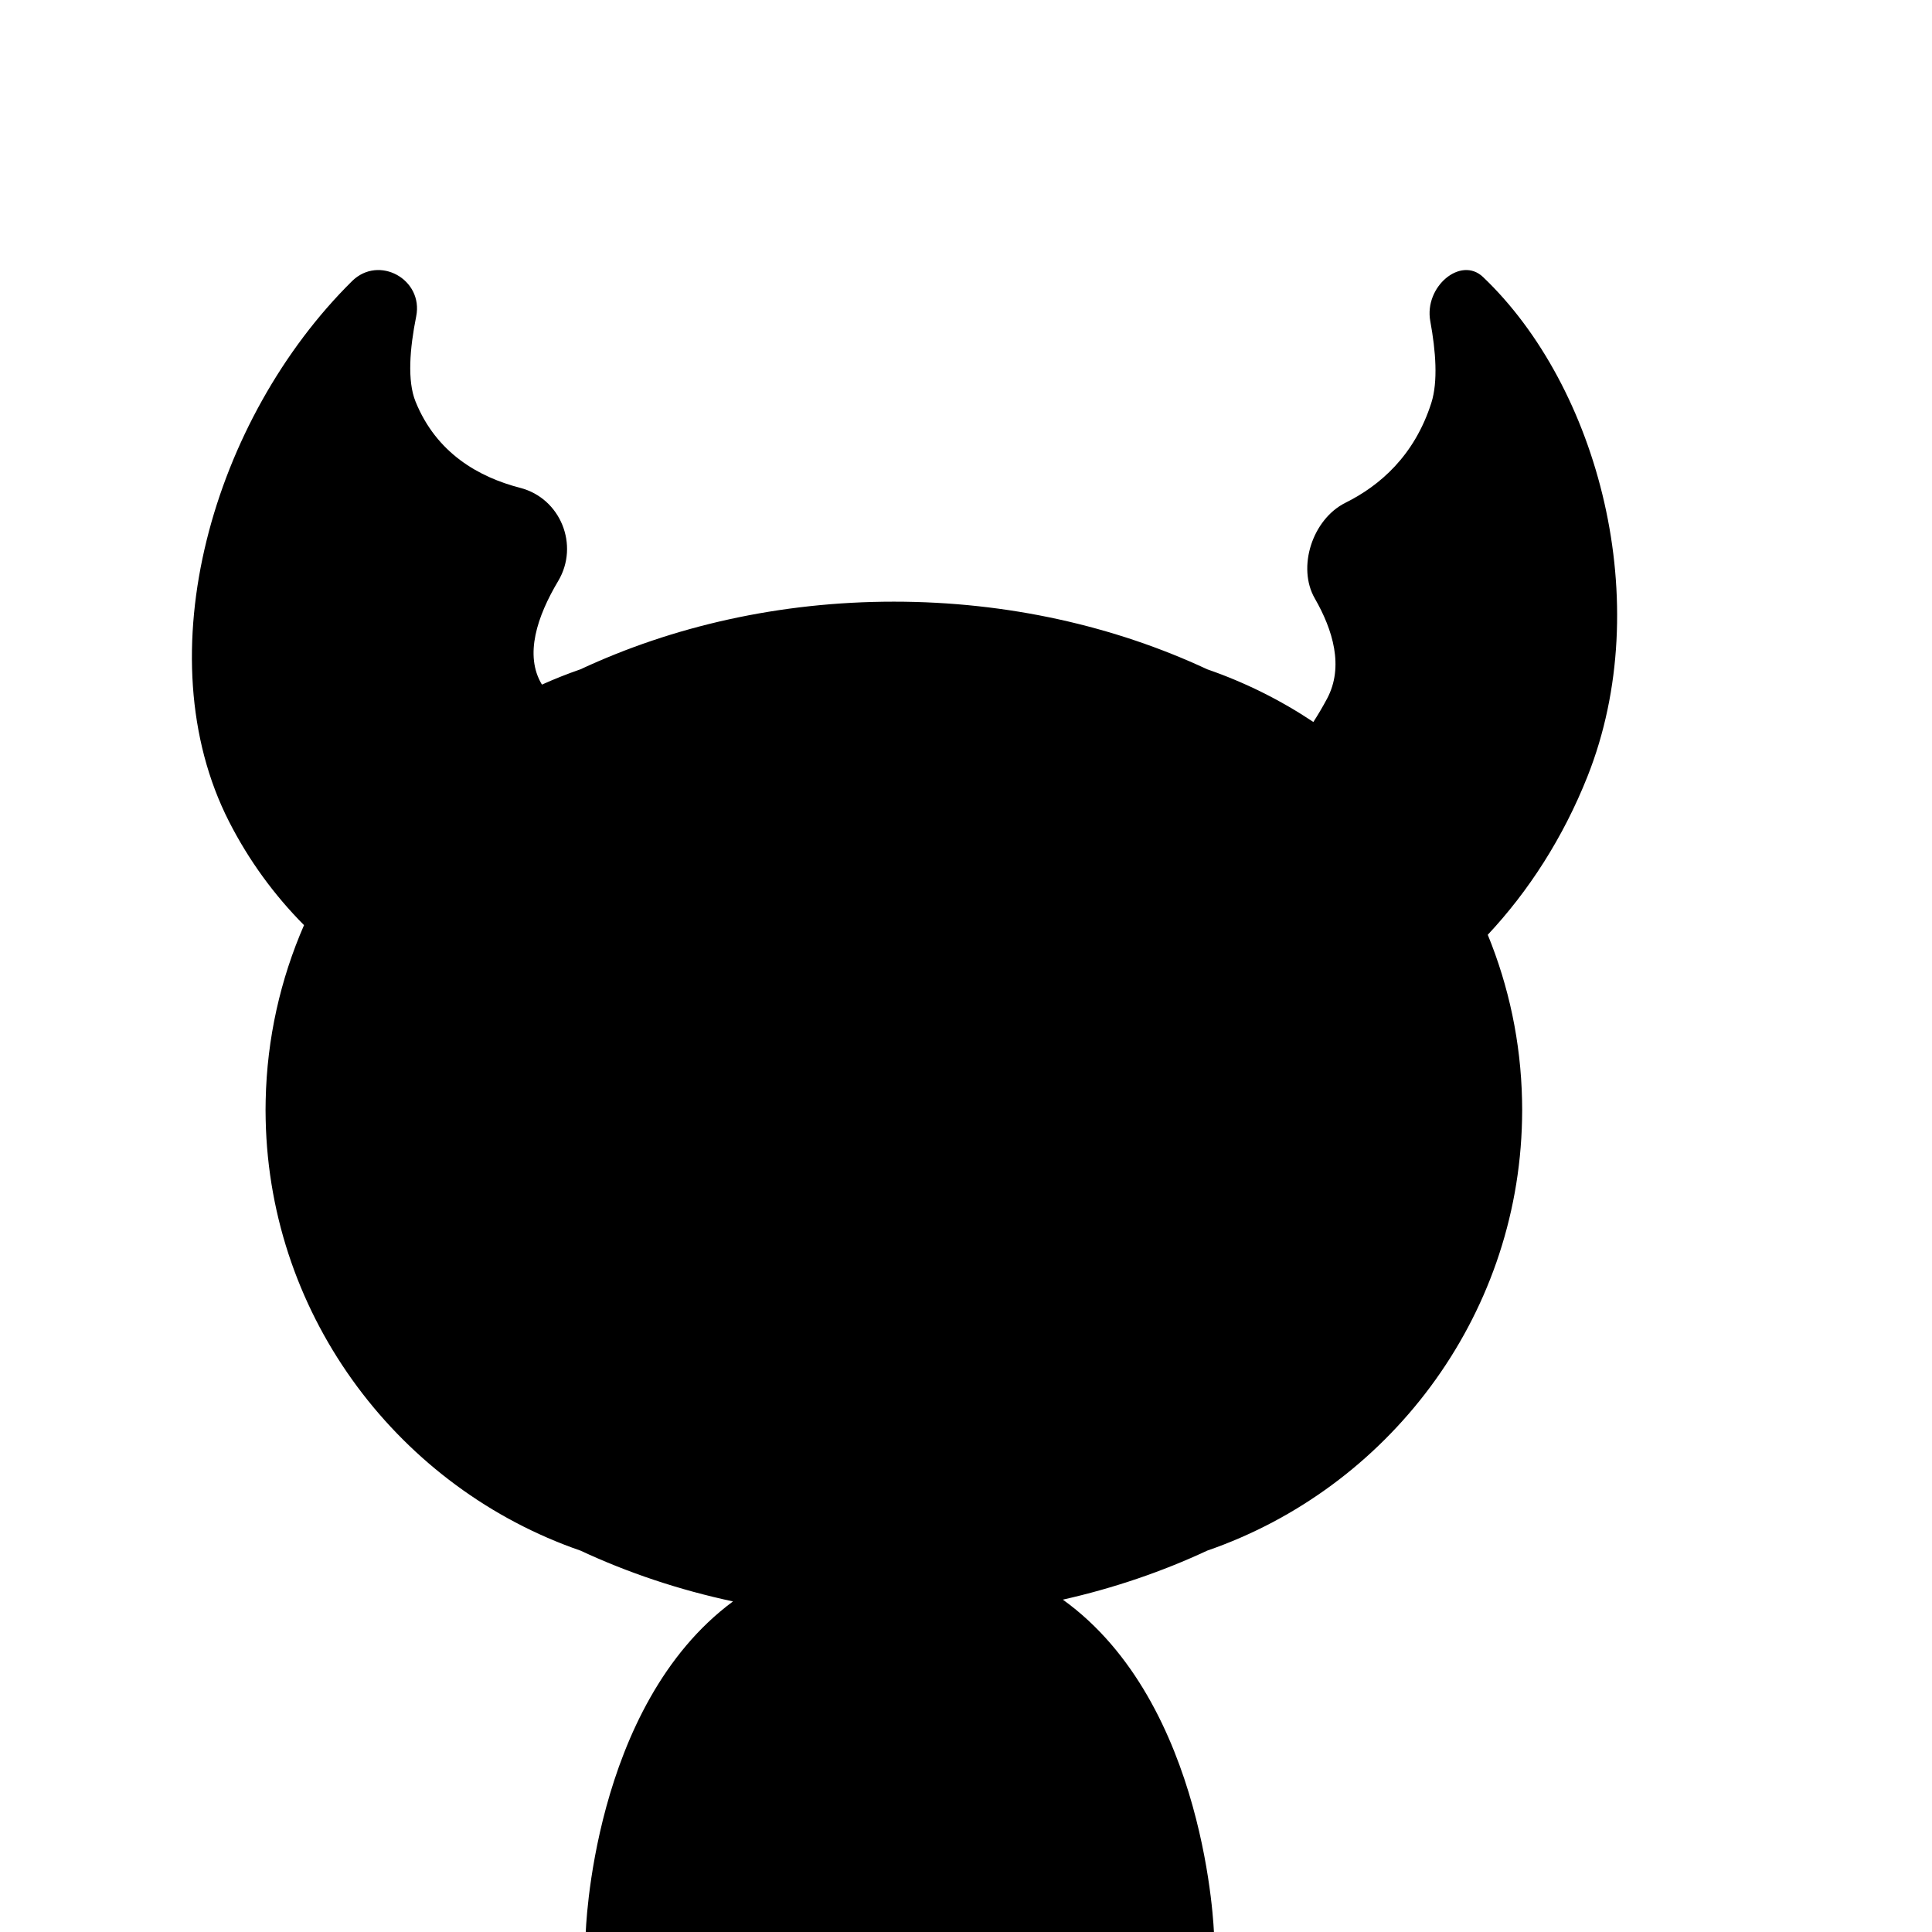 <?xml version="1.0" encoding="iso-8859-1"?>
<!-- Generator: Adobe Illustrator 29.1.0, SVG Export Plug-In . SVG Version: 9.03 Build 55587)  -->
<svg version="1.1" id="Layer_1" xmlns="http://www.w3.org/2000/svg" xmlns:xlink="http://www.w3.org/1999/xlink" x="0px" y="0px"
	 viewBox="0 0 1000 1000" style="enable-background:new 0 0 1000 1000;" xml:space="preserve">
<path d="M767.592,143.362c-11.534-10.968-30.551,5.084-27.276,22.881c2.85,15.492,4.039,31.312,0.544,42.276
	c-8.721,27.364-26.696,42.879-44.393,51.675c-17.224,8.561-25.169,33.477-15.935,49.535c9.389,16.328,15.169,35.41,6.345,51.922
	c-2.331,4.361-4.698,8.358-7.078,12.04c-16.941-11.288-35.368-20.503-54.92-27.255c-47.747-22.273-103.142-35.017-162.217-35.017
	c-59.075,0-114.471,12.744-162.217,35.017c-6.786,2.344-13.433,4.991-19.935,7.911c-9.23-15.2-2.464-35.386,8.394-53.593
	c11.072-18.567,1.264-42.849-19.669-48.248c-21.507-5.547-43.401-18.021-54.167-44.692c-4.314-10.686-2.988-27.371,0.353-44.052
	c3.839-19.164-19.321-31.984-33.217-18.241c-71.917,71.128-107.575,193.521-63.666,279.693
	c10.333,20.279,23.522,38.229,38.825,53.635c-12.169,27.93-19.194,58.566-19.852,90.695c-0.038,1.653-0.063,3.308-0.063,4.968
	c0,0,0,0,0,0v0c0,0,0,0,0,0c0,1.66,0.026,3.315,0.063,4.968c2.114,103.171,69.846,190.963,162.934,223.109
	c24.483,11.421,50.981,20.328,78.95,26.305c-73.234,54.149-76.245,172.081-76.245,172.081h325.215c0,0-3.545-119.284-78.232-173.004
	c26.422-5.956,51.493-14.535,74.746-25.382c93.088-32.146,160.821-119.938,162.934-223.109c0.038-1.653,0.063-3.308,0.063-4.968
	c0,0,0,0,0,0v0c0,0,0,0,0,0c0-1.66-0.026-3.315-0.063-4.968c-0.619-30.228-6.879-59.132-17.751-85.706
	c21.16-22.586,39.039-50.281,51.619-81.954C857.379,312,827.282,200.127,767.592,143.362z"/>
</svg>
